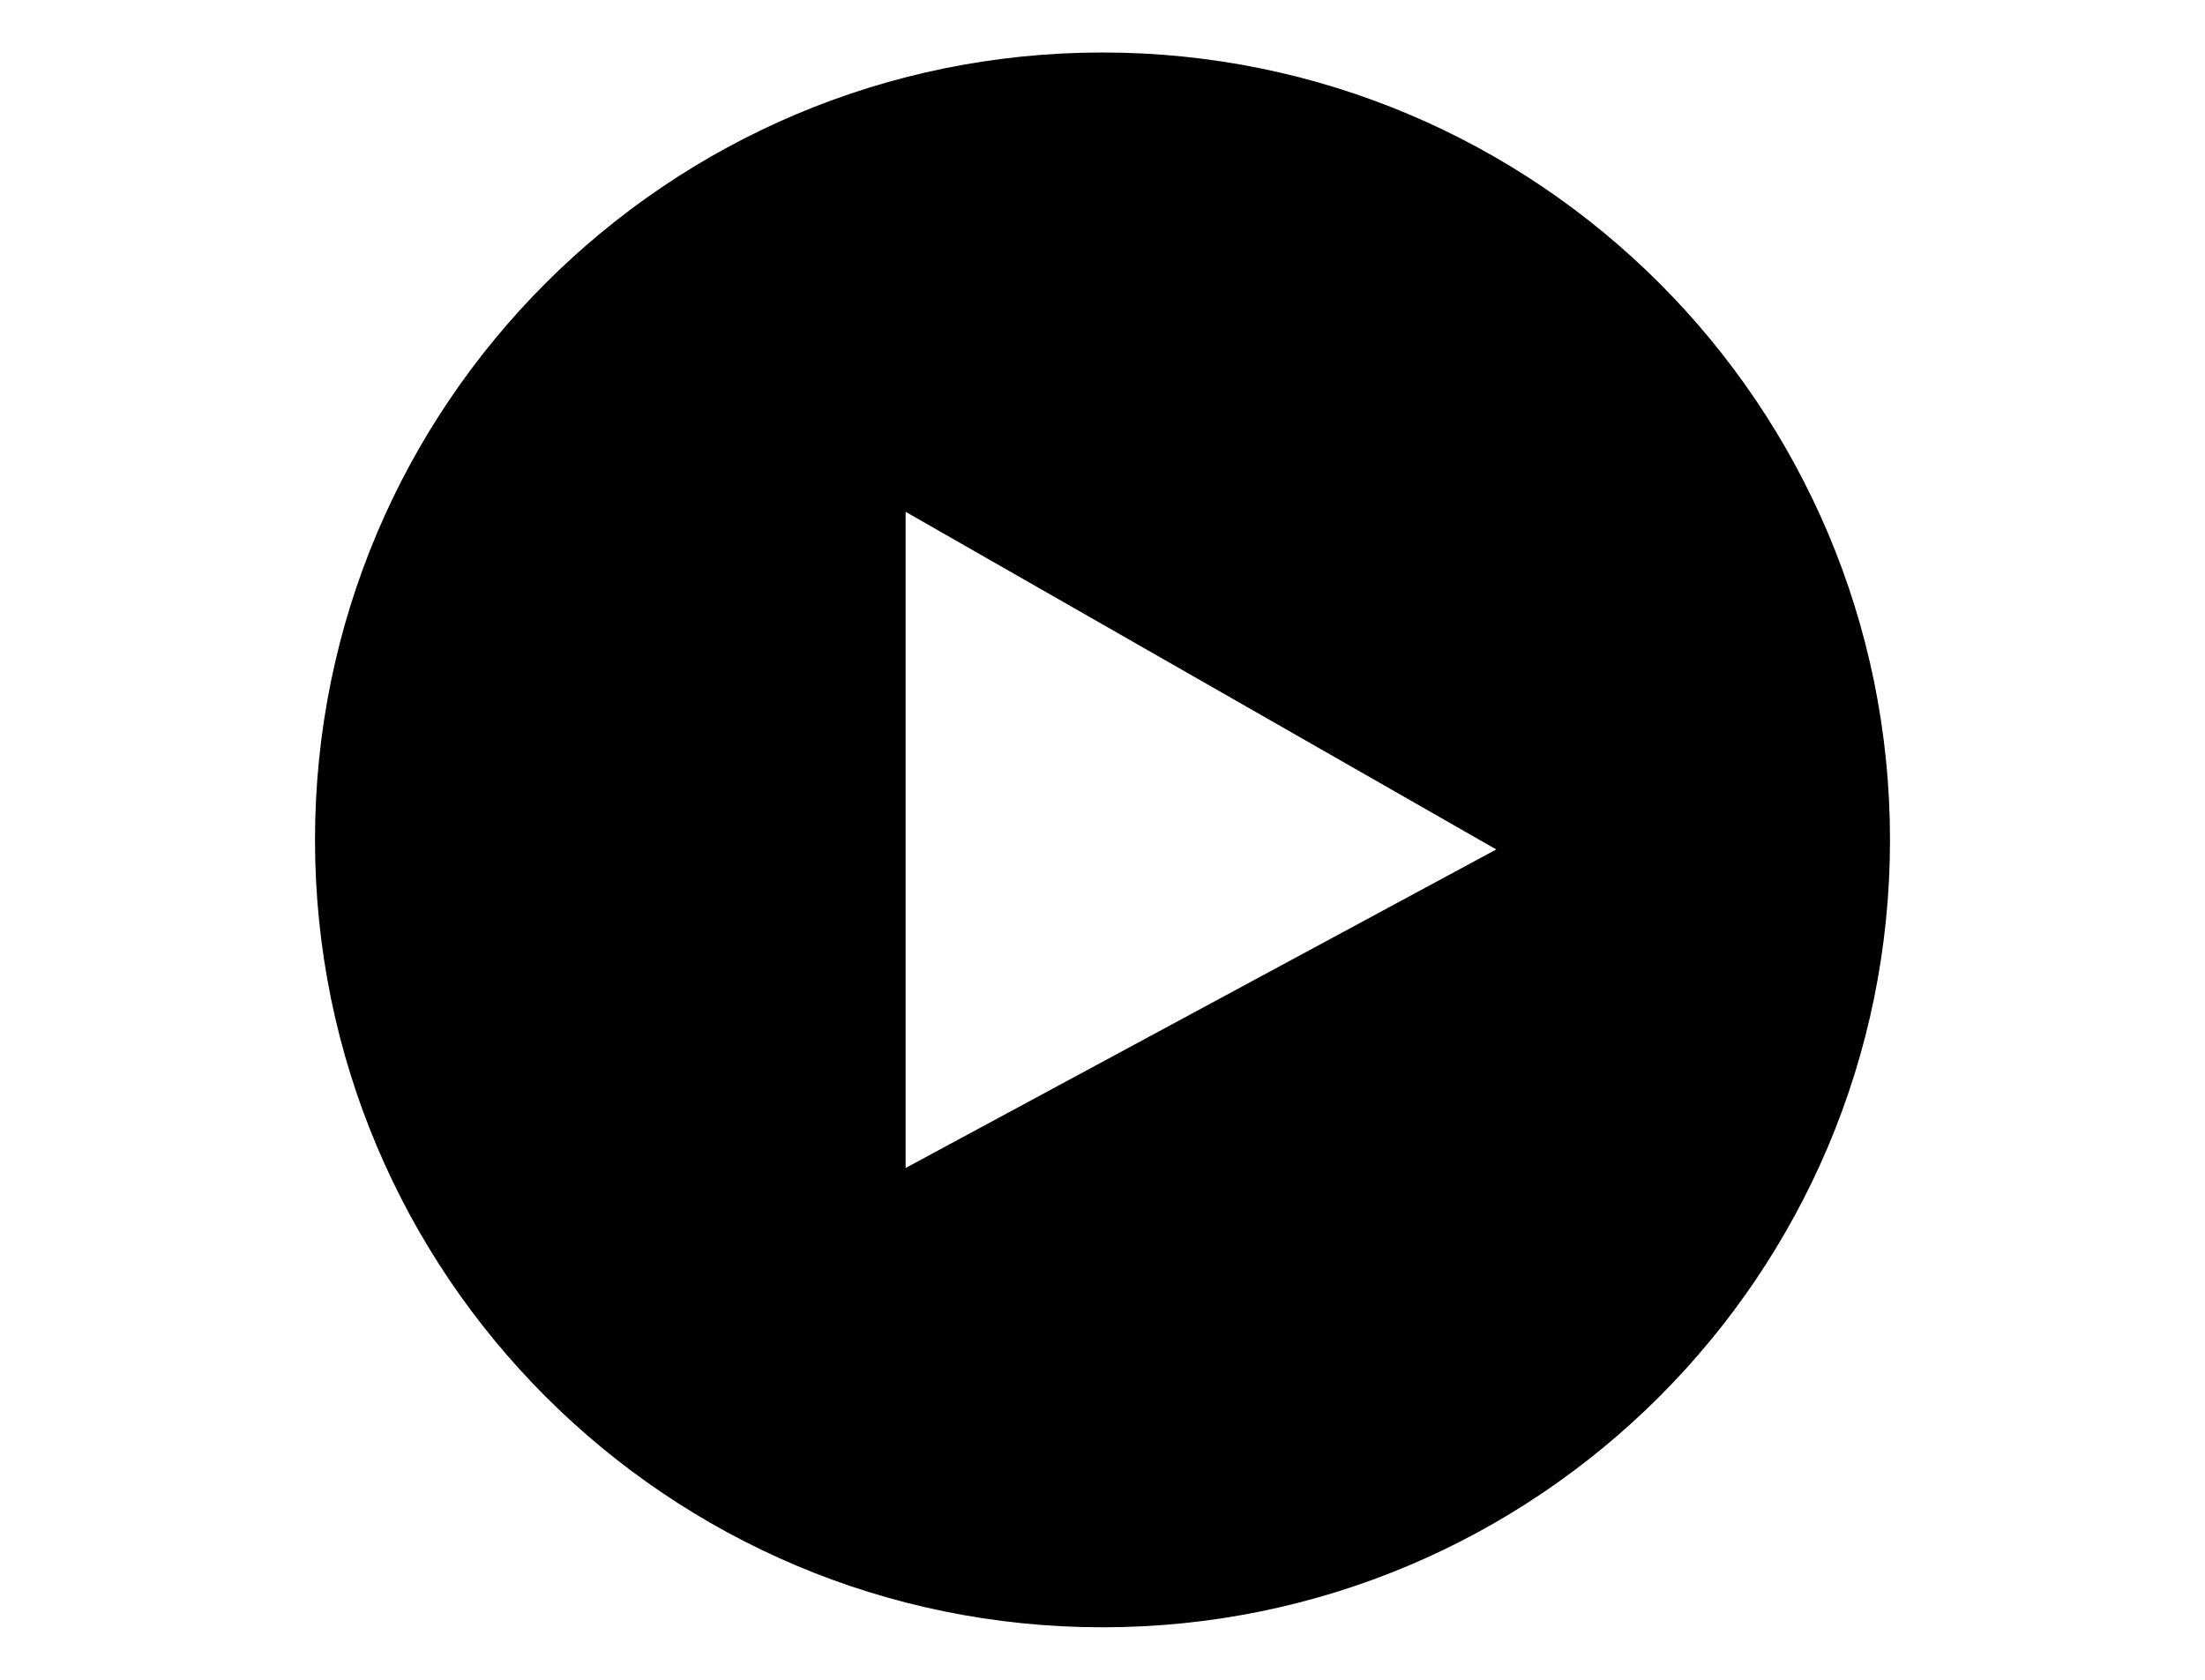 <svg width="21" height="16" viewBox="0 0 21 16" fill="none" xmlns="http://www.w3.org/2000/svg">
<g clip-path="url(#clip0_146_1161)">
<path d="M10.5 0.5C6.358 0.5 3 3.858 3 8C3 12.142 6.358 15.5 10.5 15.5C14.642 15.5 18 12.142 18 8C18 3.858 14.642 0.5 10.5 0.5ZM8.625 11.125V4.875L14.25 8.091L8.625 11.125Z" fill="black"/>
</g>
<defs>
<clipPath id="clip0_146_1161">
<rect width="20" height="15" fill="black" transform="translate(0.5 0.5)"/>
</clipPath>
</defs>
</svg>
